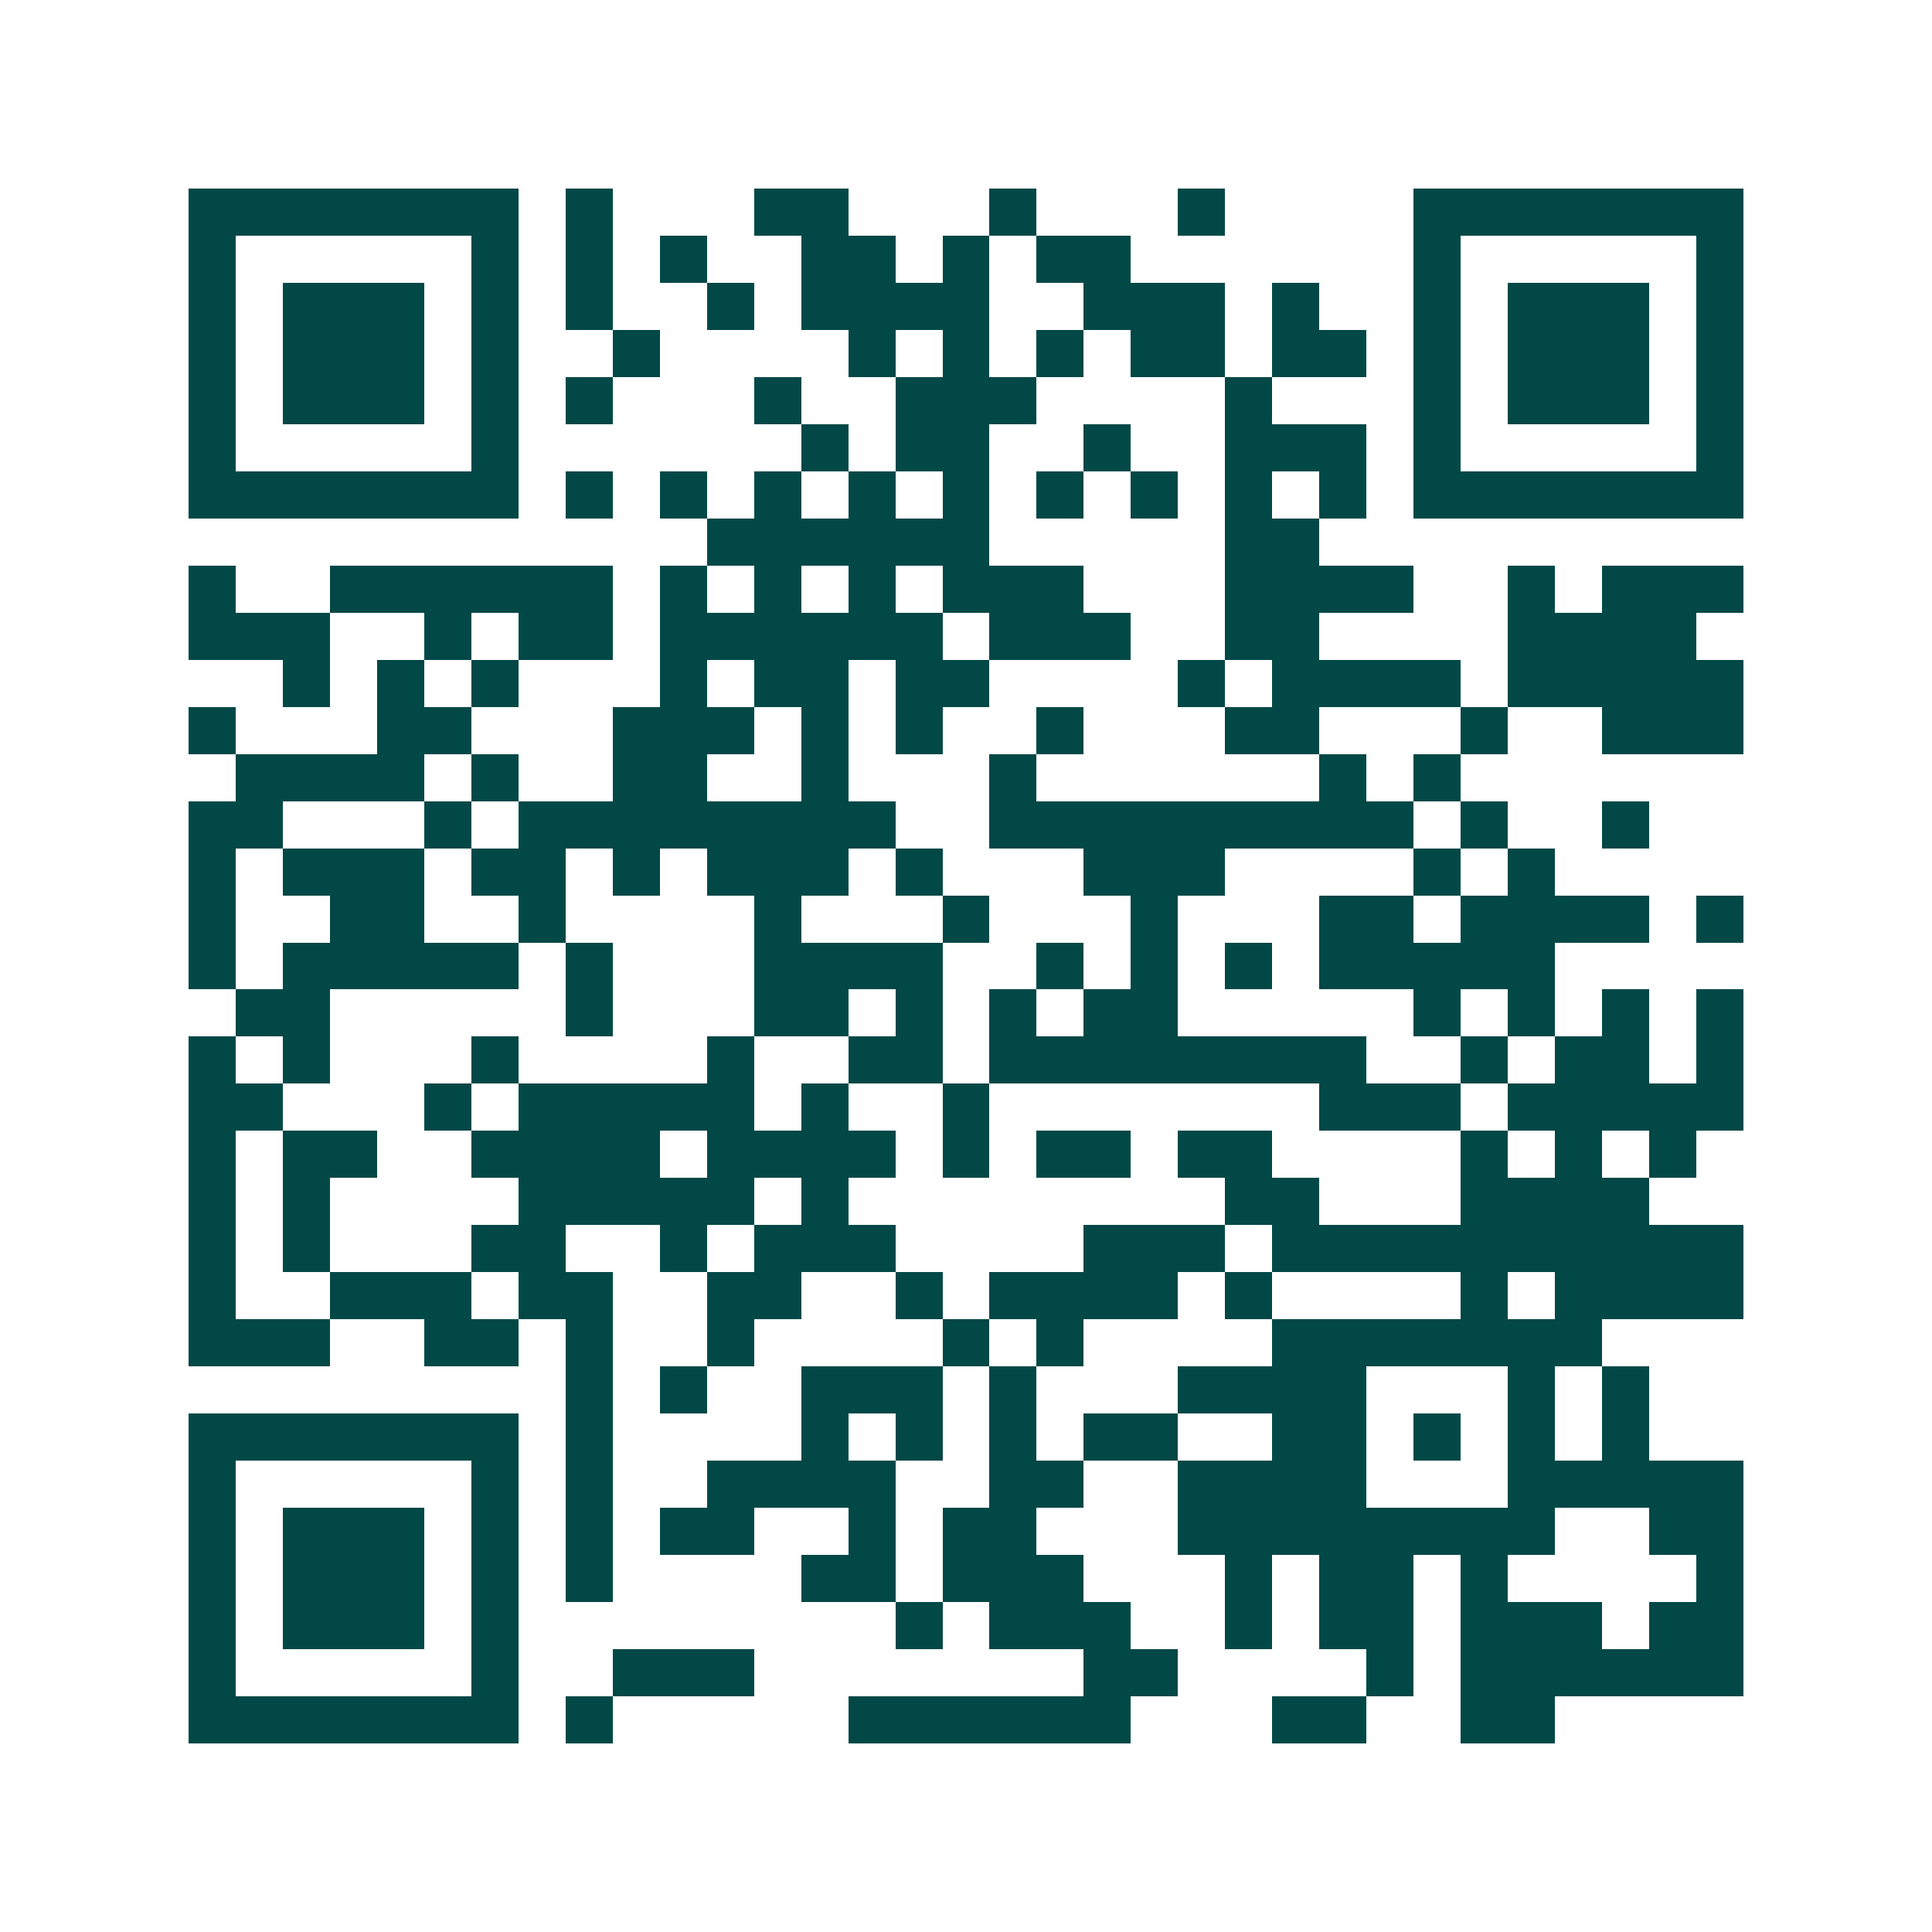 <svg xmlns="http://www.w3.org/2000/svg" width="200" height="200" viewBox="0 0 41 41" shape-rendering="crispEdges"><path fill="#ffffff" d="M0 0h41v41H0z"/><path stroke="#014847" d="M4 4.5h7m1 0h1m3 0h2m3 0h1m3 0h1m4 0h7M4 5.5h1m5 0h1m1 0h1m1 0h1m2 0h2m1 0h1m1 0h2m6 0h1m5 0h1M4 6.5h1m1 0h3m1 0h1m1 0h1m2 0h1m1 0h4m2 0h3m1 0h1m2 0h1m1 0h3m1 0h1M4 7.5h1m1 0h3m1 0h1m2 0h1m4 0h1m1 0h1m1 0h1m1 0h2m1 0h2m1 0h1m1 0h3m1 0h1M4 8.5h1m1 0h3m1 0h1m1 0h1m3 0h1m2 0h3m4 0h1m3 0h1m1 0h3m1 0h1M4 9.5h1m5 0h1m6 0h1m1 0h2m2 0h1m2 0h3m1 0h1m5 0h1M4 10.5h7m1 0h1m1 0h1m1 0h1m1 0h1m1 0h1m1 0h1m1 0h1m1 0h1m1 0h1m1 0h7M15 11.5h6m5 0h2M4 12.5h1m2 0h6m1 0h1m1 0h1m1 0h1m1 0h3m3 0h4m2 0h1m1 0h3M4 13.5h3m2 0h1m1 0h2m1 0h6m1 0h3m2 0h2m4 0h4M6 14.5h1m1 0h1m1 0h1m3 0h1m1 0h2m1 0h2m4 0h1m1 0h4m1 0h5M4 15.5h1m3 0h2m3 0h3m1 0h1m1 0h1m2 0h1m3 0h2m3 0h1m2 0h3M5 16.5h4m1 0h1m2 0h2m2 0h1m3 0h1m6 0h1m1 0h1M4 17.5h2m3 0h1m1 0h8m2 0h9m1 0h1m2 0h1M4 18.5h1m1 0h3m1 0h2m1 0h1m1 0h3m1 0h1m3 0h3m4 0h1m1 0h1M4 19.5h1m2 0h2m2 0h1m4 0h1m3 0h1m3 0h1m3 0h2m1 0h4m1 0h1M4 20.5h1m1 0h5m1 0h1m3 0h4m2 0h1m1 0h1m1 0h1m1 0h5M5 21.5h2m5 0h1m3 0h2m1 0h1m1 0h1m1 0h2m5 0h1m1 0h1m1 0h1m1 0h1M4 22.5h1m1 0h1m3 0h1m4 0h1m2 0h2m1 0h8m2 0h1m1 0h2m1 0h1M4 23.5h2m3 0h1m1 0h5m1 0h1m2 0h1m7 0h3m1 0h5M4 24.5h1m1 0h2m2 0h4m1 0h4m1 0h1m1 0h2m1 0h2m4 0h1m1 0h1m1 0h1M4 25.5h1m1 0h1m4 0h5m1 0h1m8 0h2m3 0h4M4 26.5h1m1 0h1m3 0h2m2 0h1m1 0h3m4 0h3m1 0h10M4 27.5h1m2 0h3m1 0h2m2 0h2m2 0h1m1 0h4m1 0h1m4 0h1m1 0h4M4 28.5h3m2 0h2m1 0h1m2 0h1m4 0h1m1 0h1m4 0h7M12 29.5h1m1 0h1m2 0h3m1 0h1m3 0h4m3 0h1m1 0h1M4 30.5h7m1 0h1m4 0h1m1 0h1m1 0h1m1 0h2m2 0h2m1 0h1m1 0h1m1 0h1M4 31.5h1m5 0h1m1 0h1m2 0h4m2 0h2m2 0h4m3 0h5M4 32.5h1m1 0h3m1 0h1m1 0h1m1 0h2m2 0h1m1 0h2m3 0h8m2 0h2M4 33.5h1m1 0h3m1 0h1m1 0h1m4 0h2m1 0h3m3 0h1m1 0h2m1 0h1m4 0h1M4 34.5h1m1 0h3m1 0h1m8 0h1m1 0h3m2 0h1m1 0h2m1 0h3m1 0h2M4 35.5h1m5 0h1m2 0h3m7 0h2m4 0h1m1 0h6M4 36.5h7m1 0h1m5 0h6m3 0h2m2 0h2"/></svg>
